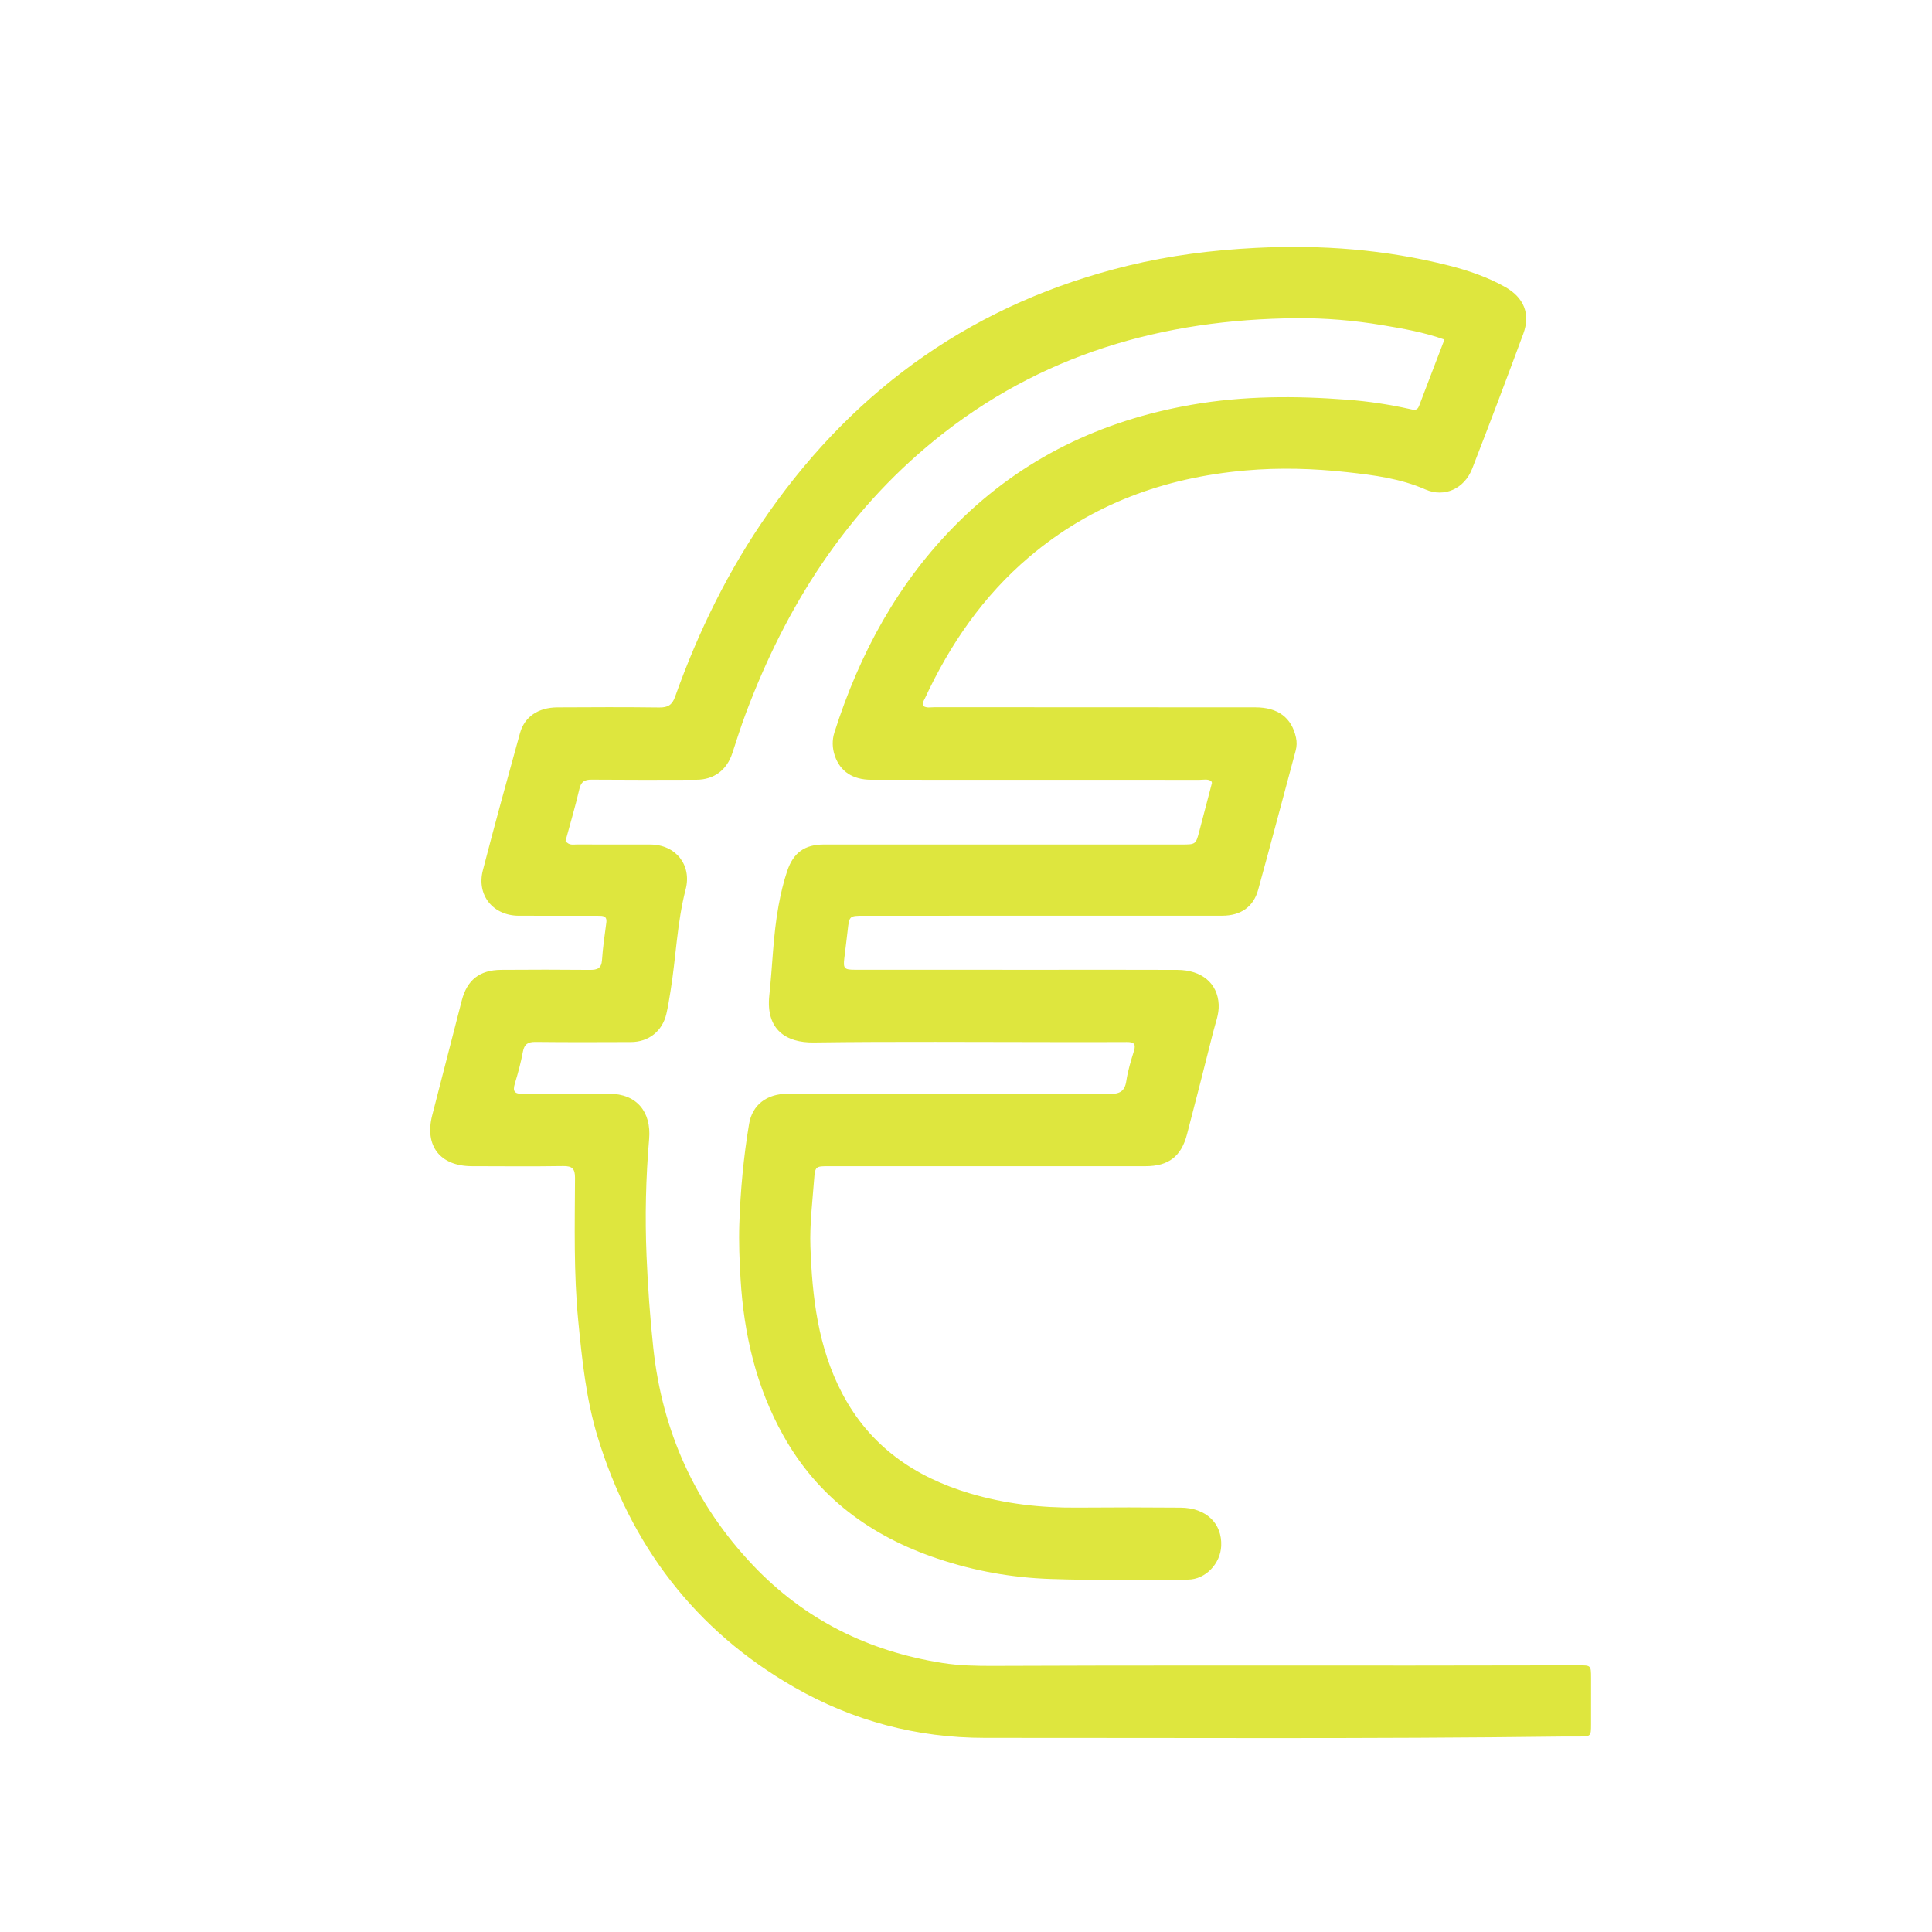 <?xml version="1.0" encoding="UTF-8"?>
<svg xmlns="http://www.w3.org/2000/svg" xmlns:xlink="http://www.w3.org/1999/xlink" version="1.1" id="Layer_1" x="0px" y="0px" width="100%" viewBox="0 0 1024 1024" xml:space="preserve">
<path fill="#DEE63E" opacity="1" stroke="none" d=" M497.06,826.135   C461.521,814.25 433.424,793.536 415.136,760.794   C400.744,735.027 394.254,707.047 392.502,677.718   C391.925,668.062 391.544,658.422 391.86,648.796   C392.444,631.019 394.081,613.299 397.021,595.749   C398.734,585.521 406.466,579.715 417.449,579.712   C474.283,579.695 531.116,579.631 587.949,579.825   C593.362,579.844 596.134,578.577 596.98,572.9   C597.784,567.501 599.408,562.193 601.033,556.958   C602.235,553.088 600.705,552.265 597.245,552.29   C584.913,552.378 572.579,552.325 560.246,552.325   C517.246,552.323 474.241,551.949 431.249,552.53   C416.838,552.724 405.78,545.865 407.757,527.549   C409.468,511.696 409.757,495.697 412.66,479.965   C413.809,473.741 415.227,467.586 417.254,461.585   C420.505,451.962 426.494,447.608 436.659,447.606   C499.826,447.592 562.992,447.602 626.159,447.61   C633.837,447.611 633.817,447.624 635.761,440.163   C637.941,431.797 640.166,423.443 642.343,415.076   C642.412,414.809 642.166,414.461 642.036,414.051   C640.132,412.718 637.898,413.333 635.809,413.332   C577.809,413.295 519.809,413.311 461.809,413.295   C451.953,413.292 445.303,408.89 442.459,400.534   C441.078,396.478 440.993,392.195 442.252,388.236   C455.583,346.34 476.052,308.522 507.408,277.273   C541.902,242.895 583.741,222.873 631.561,214.543   C659.028,209.759 686.568,209.752 714.179,211.862   C725.273,212.71 736.324,214.367 747.22,216.792   C749.218,217.237 751.103,217.904 752.135,215.175   C756.538,203.531 761.018,191.916 765.591,179.976   C754.488,176.009 743.537,174.171 732.587,172.33   C717.618,169.814 702.433,168.537 687.367,168.651   C616.375,169.188 551.277,187.824 495.334,233.354   C448.006,271.872 416.611,321.398 395.365,377.929   C392.731,384.938 390.466,392.088 388.143,399.209   C385.248,408.081 378.491,413.251 369.115,413.287   C350.616,413.358 332.115,413.381 313.616,413.231   C309.836,413.201 307.995,414.26 307.078,418.201   C304.9,427.57 302.157,436.807 299.738,445.741   C301.613,448.232 303.774,447.58 305.672,447.588   C318.672,447.643 331.672,447.587 344.672,447.621   C358.091,447.655 366.774,458.402 363.411,471.379   C358.797,489.187 358.3,507.564 355.346,525.593   C354.7,529.533 354.09,533.491 353.187,537.376   C351.065,546.502 343.832,552.267 334.453,552.301   C317.62,552.362 300.785,552.431 283.954,552.238   C279.938,552.191 277.917,553.279 277.144,557.447   C276.085,563.158 274.561,568.807 272.865,574.369   C271.628,578.426 272.73,579.797 276.931,579.76   C292.264,579.626 307.598,579.694 322.931,579.706   C337.426,579.718 345.279,589.28 344.05,603.705   C342.297,624.273 341.81,644.907 342.68,665.578   C343.365,681.869 344.508,698.092 346.246,714.308   C351.006,758.727 368.383,797.279 399.161,829.693   C426.558,858.545 460.313,875.22 499.405,881.396   C508.414,882.819 517.485,883.003 526.668,882.965   C600.666,882.654 674.667,882.802 748.667,882.785   C777.998,882.778 807.33,882.713 836.661,882.667   C843.255,882.657 843.281,882.65 843.296,889.354   C843.314,897.52 843.314,905.687 843.29,913.854   C843.271,920.375 843.25,920.378 836.518,920.398   C833.685,920.406 830.851,920.369 828.018,920.405   C726.039,921.698 624.056,921.054 522.074,921.11   C486.028,921.13 452.074,912.1 420.897,894.22   C368.432,864.131 334.321,819.089 316.754,761.556   C310.675,741.649 308.52,720.894 306.495,700.161   C304.027,674.89 304.666,649.597 304.768,624.3   C304.787,619.501 303.356,617.967 298.539,618.039   C282.376,618.282 266.207,618.142 250.04,618.101   C233.283,618.057 224.931,607.357 229.062,591.189   C234.25,570.887 239.487,550.597 244.739,530.311   C247.574,519.363 254.195,514.119 265.622,514.035   C281.288,513.92 296.956,513.902 312.621,514.056   C316.561,514.095 318.787,513.31 319.081,508.787   C319.513,502.165 320.514,495.576 321.368,488.985   C321.848,485.276 319.38,485.388 316.96,485.385   C302.96,485.37 288.96,485.397 274.96,485.356   C261.344,485.316 252.504,474.495 255.926,461.293   C262.228,436.982 268.889,412.762 275.607,388.561   C278.031,379.83 285.325,374.972 295.448,374.919   C313.447,374.823 331.449,374.738 349.446,374.972   C353.985,375.031 356.254,373.664 357.82,369.267   C370.119,334.744 386.101,302.068 407.203,271.987   C454.496,204.573 517.732,160.31 597.915,140.793   C620.094,135.394 642.636,132.552 665.498,131.393   C700.157,129.635 734.299,132.206 767.94,140.746   C778.283,143.372 788.362,146.826 797.732,152.095   C807.632,157.663 811.298,166.311 807.383,176.897   C798.548,200.79 789.529,224.618 780.308,248.365   C776.162,259.043 765.562,263.844 755.485,259.421   C742.28,253.624 728.323,251.846 714.255,250.286   C696.177,248.28 678.058,247.76 659.931,249.37   C617.194,253.166 578.519,267.172 545.468,295.217   C521.122,315.876 503.513,341.484 490.175,370.244   C489.634,371.408 488.704,372.512 489.181,374.077   C491.077,375.446 493.308,374.829 495.39,374.831   C552.057,374.878 608.723,374.871 665.39,374.901   C677.364,374.908 684.621,380.392 686.903,390.956   C687.407,393.288 687.344,395.561 686.724,397.867   C680.107,422.448 673.626,447.067 666.853,471.604   C664.334,480.728 657.583,485.335 647.781,485.339   C584.448,485.366 521.115,485.361 457.781,485.37   C450.231,485.371 450.128,485.5 449.294,493.034   C448.745,497.99 448.095,502.935 447.503,507.886   C446.863,513.245 447.461,513.979 452.979,513.984   C485.645,514.014 518.312,514.008 550.979,514.013   C575.312,514.016 599.646,513.946 623.979,514.051   C637.025,514.107 645.39,521.209 645.926,532.446   C646.168,537.533 644.184,542.257 642.987,547.075   C638.493,565.152 633.811,583.183 629.134,601.214   C626.093,612.936 619.331,618.106 607.144,618.107   C551.311,618.115 495.477,618.104 439.644,618.103   C432.232,618.103 432.014,618.097 431.473,625.371   C430.598,637.146 429.12,648.977 429.535,660.726   C430.483,687.587 433.558,714.102 446.385,738.539   C461.034,766.449 484.626,782.746 514.066,791.521   C532.527,797.024 551.488,799.221 570.76,799.058   C589.092,798.904 607.427,798.916 625.759,799.073   C639.275,799.188 647.786,807.391 647.268,819.368   C646.862,828.757 638.976,837.161 629.646,837.217   C605.317,837.362 580.965,837.72 556.66,836.888   C536.519,836.198 516.653,832.721 497.06,826.135  z"></path>
</svg>
